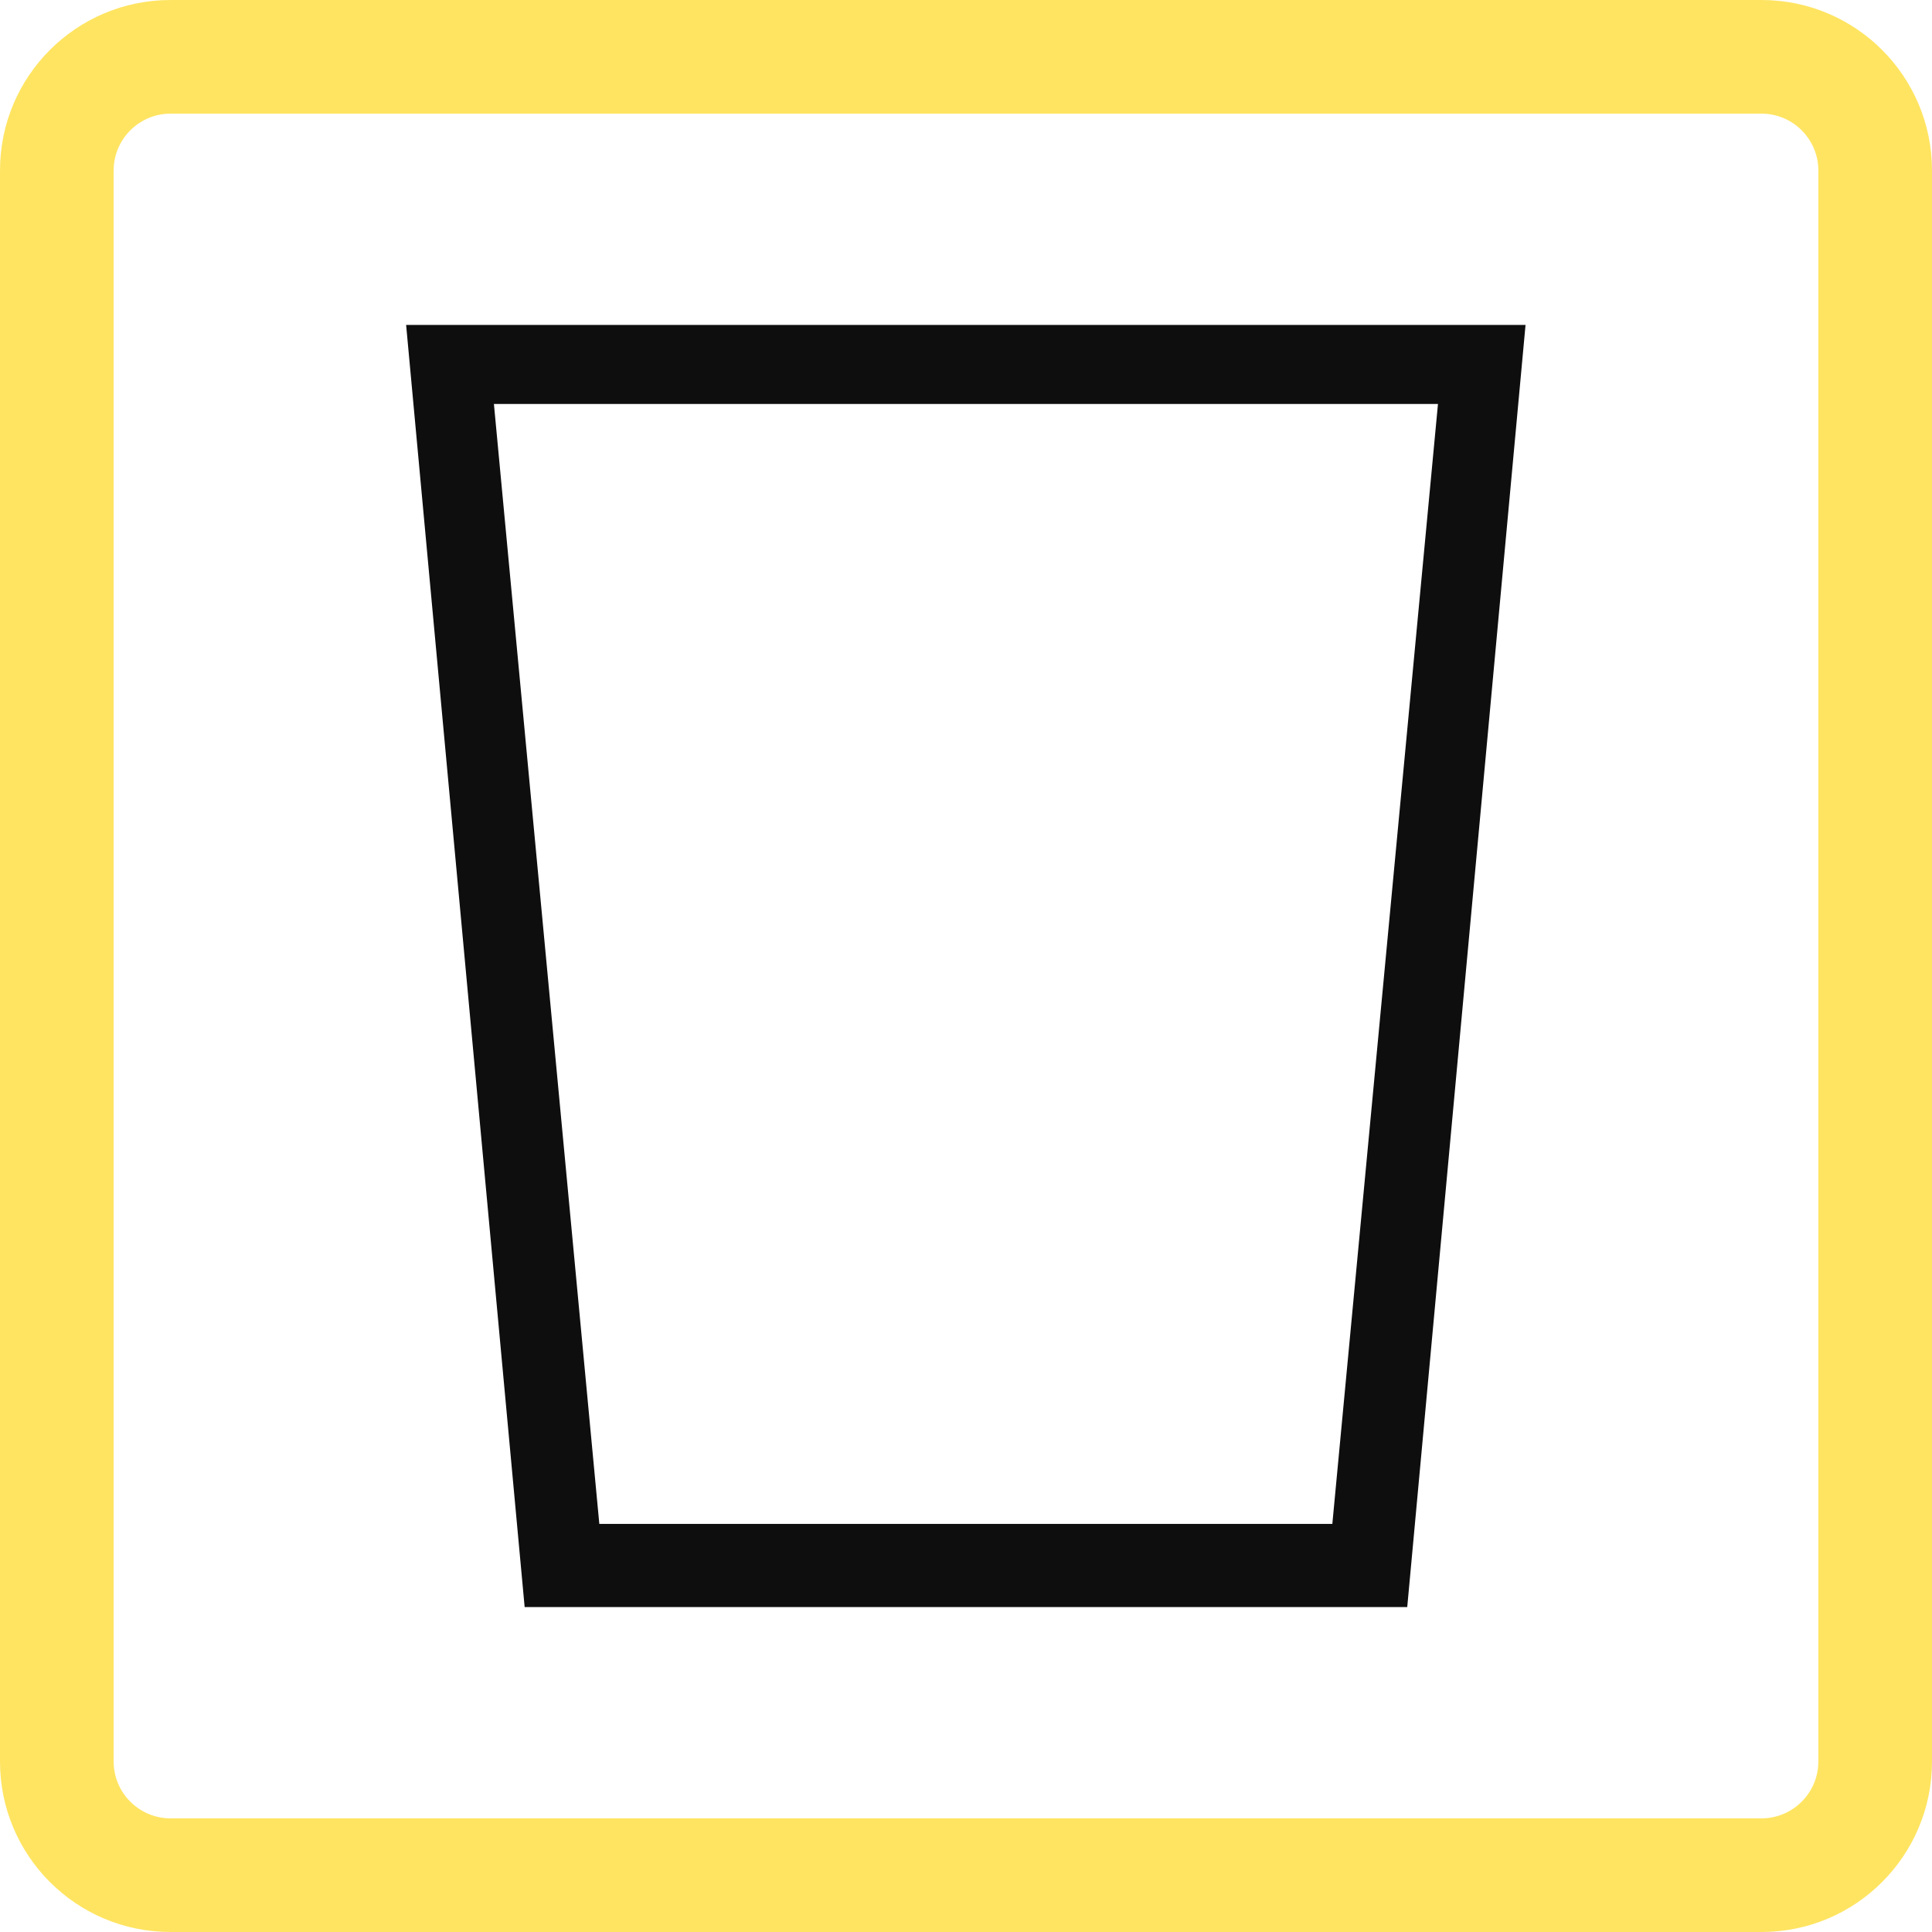 <svg id="icon-dachfenster" xmlns="http://www.w3.org/2000/svg" width="34" height="34" viewBox="0 0 34 34">
  <g id="Pfad_12923" data-name="Pfad 12923" fill="none">
    <path d="M3,0H31a3,3,0,0,1,3,3V31a3,3,0,0,1-3,3H3a3,3,0,0,1-3-3V3A3,3,0,0,1,3,0Z" stroke="none"/>
    <path d="M 3 2 C 2.449 2 2 2.449 2 3 L 2 31 C 2 31.551 2.449 32 3 32 L 31 32 C 31.551 32 32 31.551 32 31 L 32 3 C 32 2.449 31.551 2 31 2 L 3 2 M 3 0 L 31 0 C 32.657 0 34 1.343 34 3 L 34 31 C 34 32.657 32.657 34 31 34 L 3 34 C 1.343 34 0 32.657 0 31 L 0 3 C 0 1.343 1.343 0 3 0 Z" stroke="none" fill="#ffe461"/>
  </g>
  <g id="tab-dachfenster" transform="translate(7.147 5.718)">
    <path id="Pfad_144" data-name="Pfad 144" d="M18.314,0H0L2.086,22.564H17.618L19.7,0ZM3.4,21.1,1.545,1.391H18.159L16.3,21.1Z" fill="#0e0e0f"/>
  </g>
</svg>
